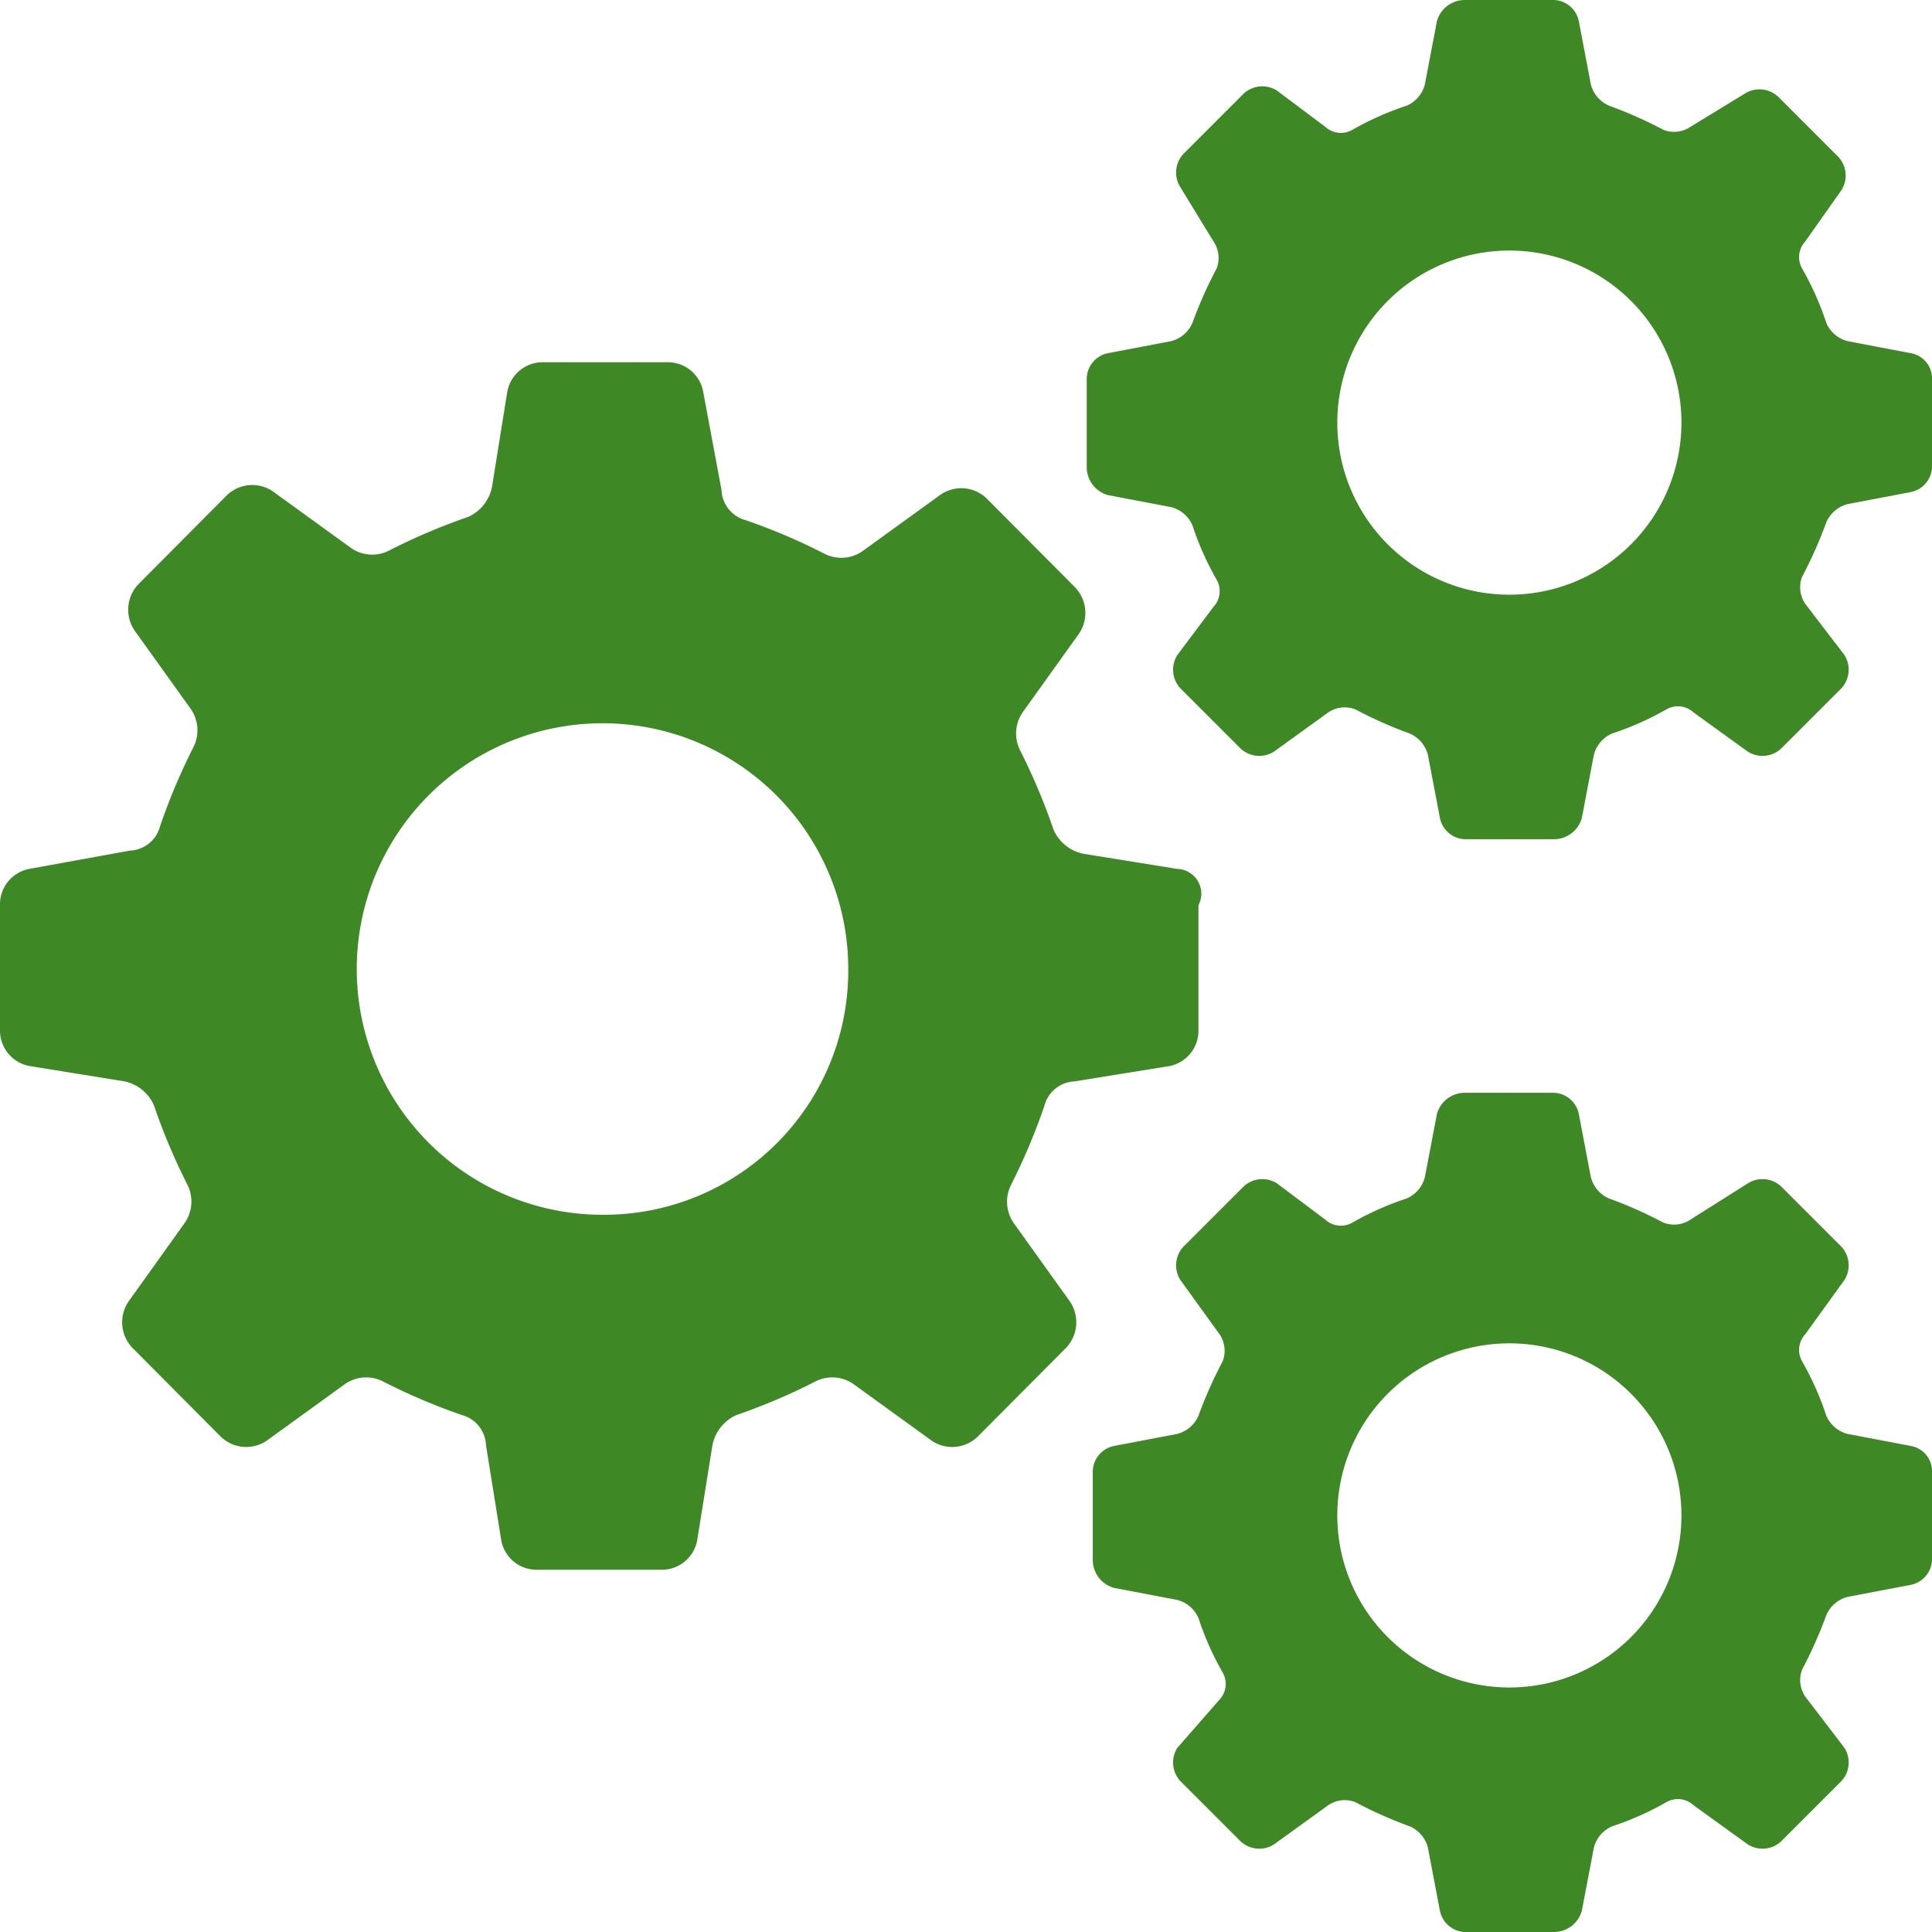 <svg xmlns="http://www.w3.org/2000/svg" width="64" height="64" viewBox="0 0 64 64"><path d="M63.3,47.7l-2.1-.4a1.057,1.057,0,0,1-.7-.6,9.82,9.82,0,0,0-.8-1.8.761.761,0,0,1,.1-.9l1.3-1.8a.909.909,0,0,0-.1-1.1l-2-2a.909.909,0,0,0-1.1-.1L56,40.2a.972.972,0,0,1-.9.1,14.167,14.167,0,0,0-1.8-.8,1.057,1.057,0,0,1-.6-.7l-.4-2.1a.876.876,0,0,0-.9-.7H48.5a.961.961,0,0,0-.9.7l-.4,2.1a1.057,1.057,0,0,1-.6.7,9.82,9.82,0,0,0-1.8.8.761.761,0,0,1-.9-.1L42.3,39a.909.909,0,0,0-1.1.1l-2,2a.909.909,0,0,0-.1,1.1L40.4,44a.972.972,0,0,1,.1.9,14.167,14.167,0,0,0-.8,1.8,1.057,1.057,0,0,1-.7.6l-2.1.4a.876.876,0,0,0-.7.9v2.9a.961.961,0,0,0,.7.9l2.1.4a1.057,1.057,0,0,1,.7.6,9.82,9.82,0,0,0,.8,1.8.761.761,0,0,1-.1.9L39,57.7a.909.909,0,0,0,.1,1.1l2,2a.909.909,0,0,0,1.1.1L44,59.6a.972.972,0,0,1,.9-.1,14.167,14.167,0,0,0,1.8.8,1.057,1.057,0,0,1,.6.7l.4,2.1a.876.876,0,0,0,.9.7h2.9a.961.961,0,0,0,.9-.7l.4-2.1a1.057,1.057,0,0,1,.6-.7,9.82,9.82,0,0,0,1.8-.8.761.761,0,0,1,.9.1l1.8,1.3a.909.909,0,0,0,1.1-.1l2-2a.909.909,0,0,0,.1-1.1L59.8,56a.972.972,0,0,1-.1-.9,14.167,14.167,0,0,0,.8-1.8,1.057,1.057,0,0,1,.7-.6l2.1-.4a.876.876,0,0,0,.7-.9V48.5A.849.849,0,0,0,63.3,47.7ZM50,55.7A5.7,5.7,0,0,1,44.3,50a5.7,5.7,0,0,1,11.4,0A5.7,5.7,0,0,1,50,55.7Z" transform="translate(0 0.2)" fill="#3e8926"/><path d="M63.3,11.7l-2.1-.4a1.057,1.057,0,0,1-.7-.6,9.82,9.82,0,0,0-.8-1.8.761.761,0,0,1,.1-.9L61,6.3a.909.909,0,0,0-.1-1.1l-2-2a.909.909,0,0,0-1.1-.1L56,4.2a.972.972,0,0,1-.9.1,14.167,14.167,0,0,0-1.8-.8,1.057,1.057,0,0,1-.6-.7L52.3.7a.876.876,0,0,0-.9-.7H48.5a.961.961,0,0,0-.9.7l-.4,2.1a1.057,1.057,0,0,1-.6.7,9.819,9.819,0,0,0-1.8.8.761.761,0,0,1-.9-.1L42.3,3a.909.909,0,0,0-1.1.1l-2,2a.909.909,0,0,0-.1,1.1L40.2,8a.972.972,0,0,1,.1.9,14.167,14.167,0,0,0-.8,1.8,1.057,1.057,0,0,1-.7.6l-2.1.4a.876.876,0,0,0-.7.9v2.9a.961.961,0,0,0,.7.9l2.1.4a1.057,1.057,0,0,1,.7.6,9.82,9.82,0,0,0,.8,1.8.761.761,0,0,1-.1.9L39,21.7a.909.909,0,0,0,.1,1.1l2,2a.909.909,0,0,0,1.1.1L44,23.6a.972.972,0,0,1,.9-.1,14.167,14.167,0,0,0,1.8.8,1.057,1.057,0,0,1,.6.7l.4,2.1a.876.876,0,0,0,.9.7h2.9a.961.961,0,0,0,.9-.7l.4-2.1a1.057,1.057,0,0,1,.6-.7,9.82,9.82,0,0,0,1.8-.8.761.761,0,0,1,.9.1l1.8,1.3a.909.909,0,0,0,1.1-.1l2-2a.909.909,0,0,0,.1-1.1L59.8,20a.972.972,0,0,1-.1-.9,14.167,14.167,0,0,0,.8-1.8,1.057,1.057,0,0,1,.7-.6l2.1-.4a.876.876,0,0,0,.7-.9V12.5A.849.849,0,0,0,63.3,11.7ZM50,19.7A5.7,5.7,0,0,1,44.3,14a5.7,5.7,0,0,1,11.4,0A5.7,5.7,0,0,1,50,19.7Z" fill="#3e8926"/><path d="M39,28.784l-3.1-.5a1.376,1.376,0,0,1-1-.8,20.449,20.449,0,0,0-1.1-2.613,1.241,1.241,0,0,1,.1-1.307l1.8-2.513a1.226,1.226,0,0,0-.1-1.608l-2.9-2.915a1.211,1.211,0,0,0-1.6-.1l-2.5,1.809a1.225,1.225,0,0,1-1.3.1,20.236,20.236,0,0,0-2.6-1.106,1.081,1.081,0,0,1-.8-1.005l-.6-3.216A1.189,1.189,0,0,0,22.1,12H18a1.189,1.189,0,0,0-1.2,1.005l-.5,3.116a1.38,1.38,0,0,1-.8,1.005,20.236,20.236,0,0,0-2.6,1.106,1.225,1.225,0,0,1-1.3-.1L9.1,16.322a1.211,1.211,0,0,0-1.6.1L4.6,19.337a1.226,1.226,0,0,0-.1,1.608l1.8,2.513a1.241,1.241,0,0,1,.1,1.307,20.449,20.449,0,0,0-1.1,2.613,1.078,1.078,0,0,1-1,.8l-3.3.6A1.192,1.192,0,0,0,0,29.99v4.121a1.192,1.192,0,0,0,1,1.206l3.1.5a1.376,1.376,0,0,1,1,.8,20.449,20.449,0,0,0,1.1,2.613,1.241,1.241,0,0,1-.1,1.307L4.3,43.055a1.226,1.226,0,0,0,.1,1.608l2.9,2.915a1.211,1.211,0,0,0,1.6.1l2.5-1.809a1.225,1.225,0,0,1,1.3-.1,20.236,20.236,0,0,0,2.6,1.106,1.081,1.081,0,0,1,.8,1.005l.5,3.116A1.189,1.189,0,0,0,17.8,52h4.1a1.189,1.189,0,0,0,1.2-1.005l.5-3.116a1.38,1.38,0,0,1,.8-1.005A20.236,20.236,0,0,0,27,45.769a1.225,1.225,0,0,1,1.3.1l2.5,1.809a1.211,1.211,0,0,0,1.6-.1l2.9-2.915a1.226,1.226,0,0,0,.1-1.608l-1.8-2.513a1.241,1.241,0,0,1-.1-1.307,20.449,20.449,0,0,0,1.1-2.613,1.078,1.078,0,0,1,1-.8l3.1-.5a1.192,1.192,0,0,0,1-1.206V29.99A.822.822,0,0,0,39,28.784ZM20,40.241A8.141,8.141,0,1,1,28.1,32.1,8.087,8.087,0,0,1,20,40.241Z" fill="#3e8926"/></svg>